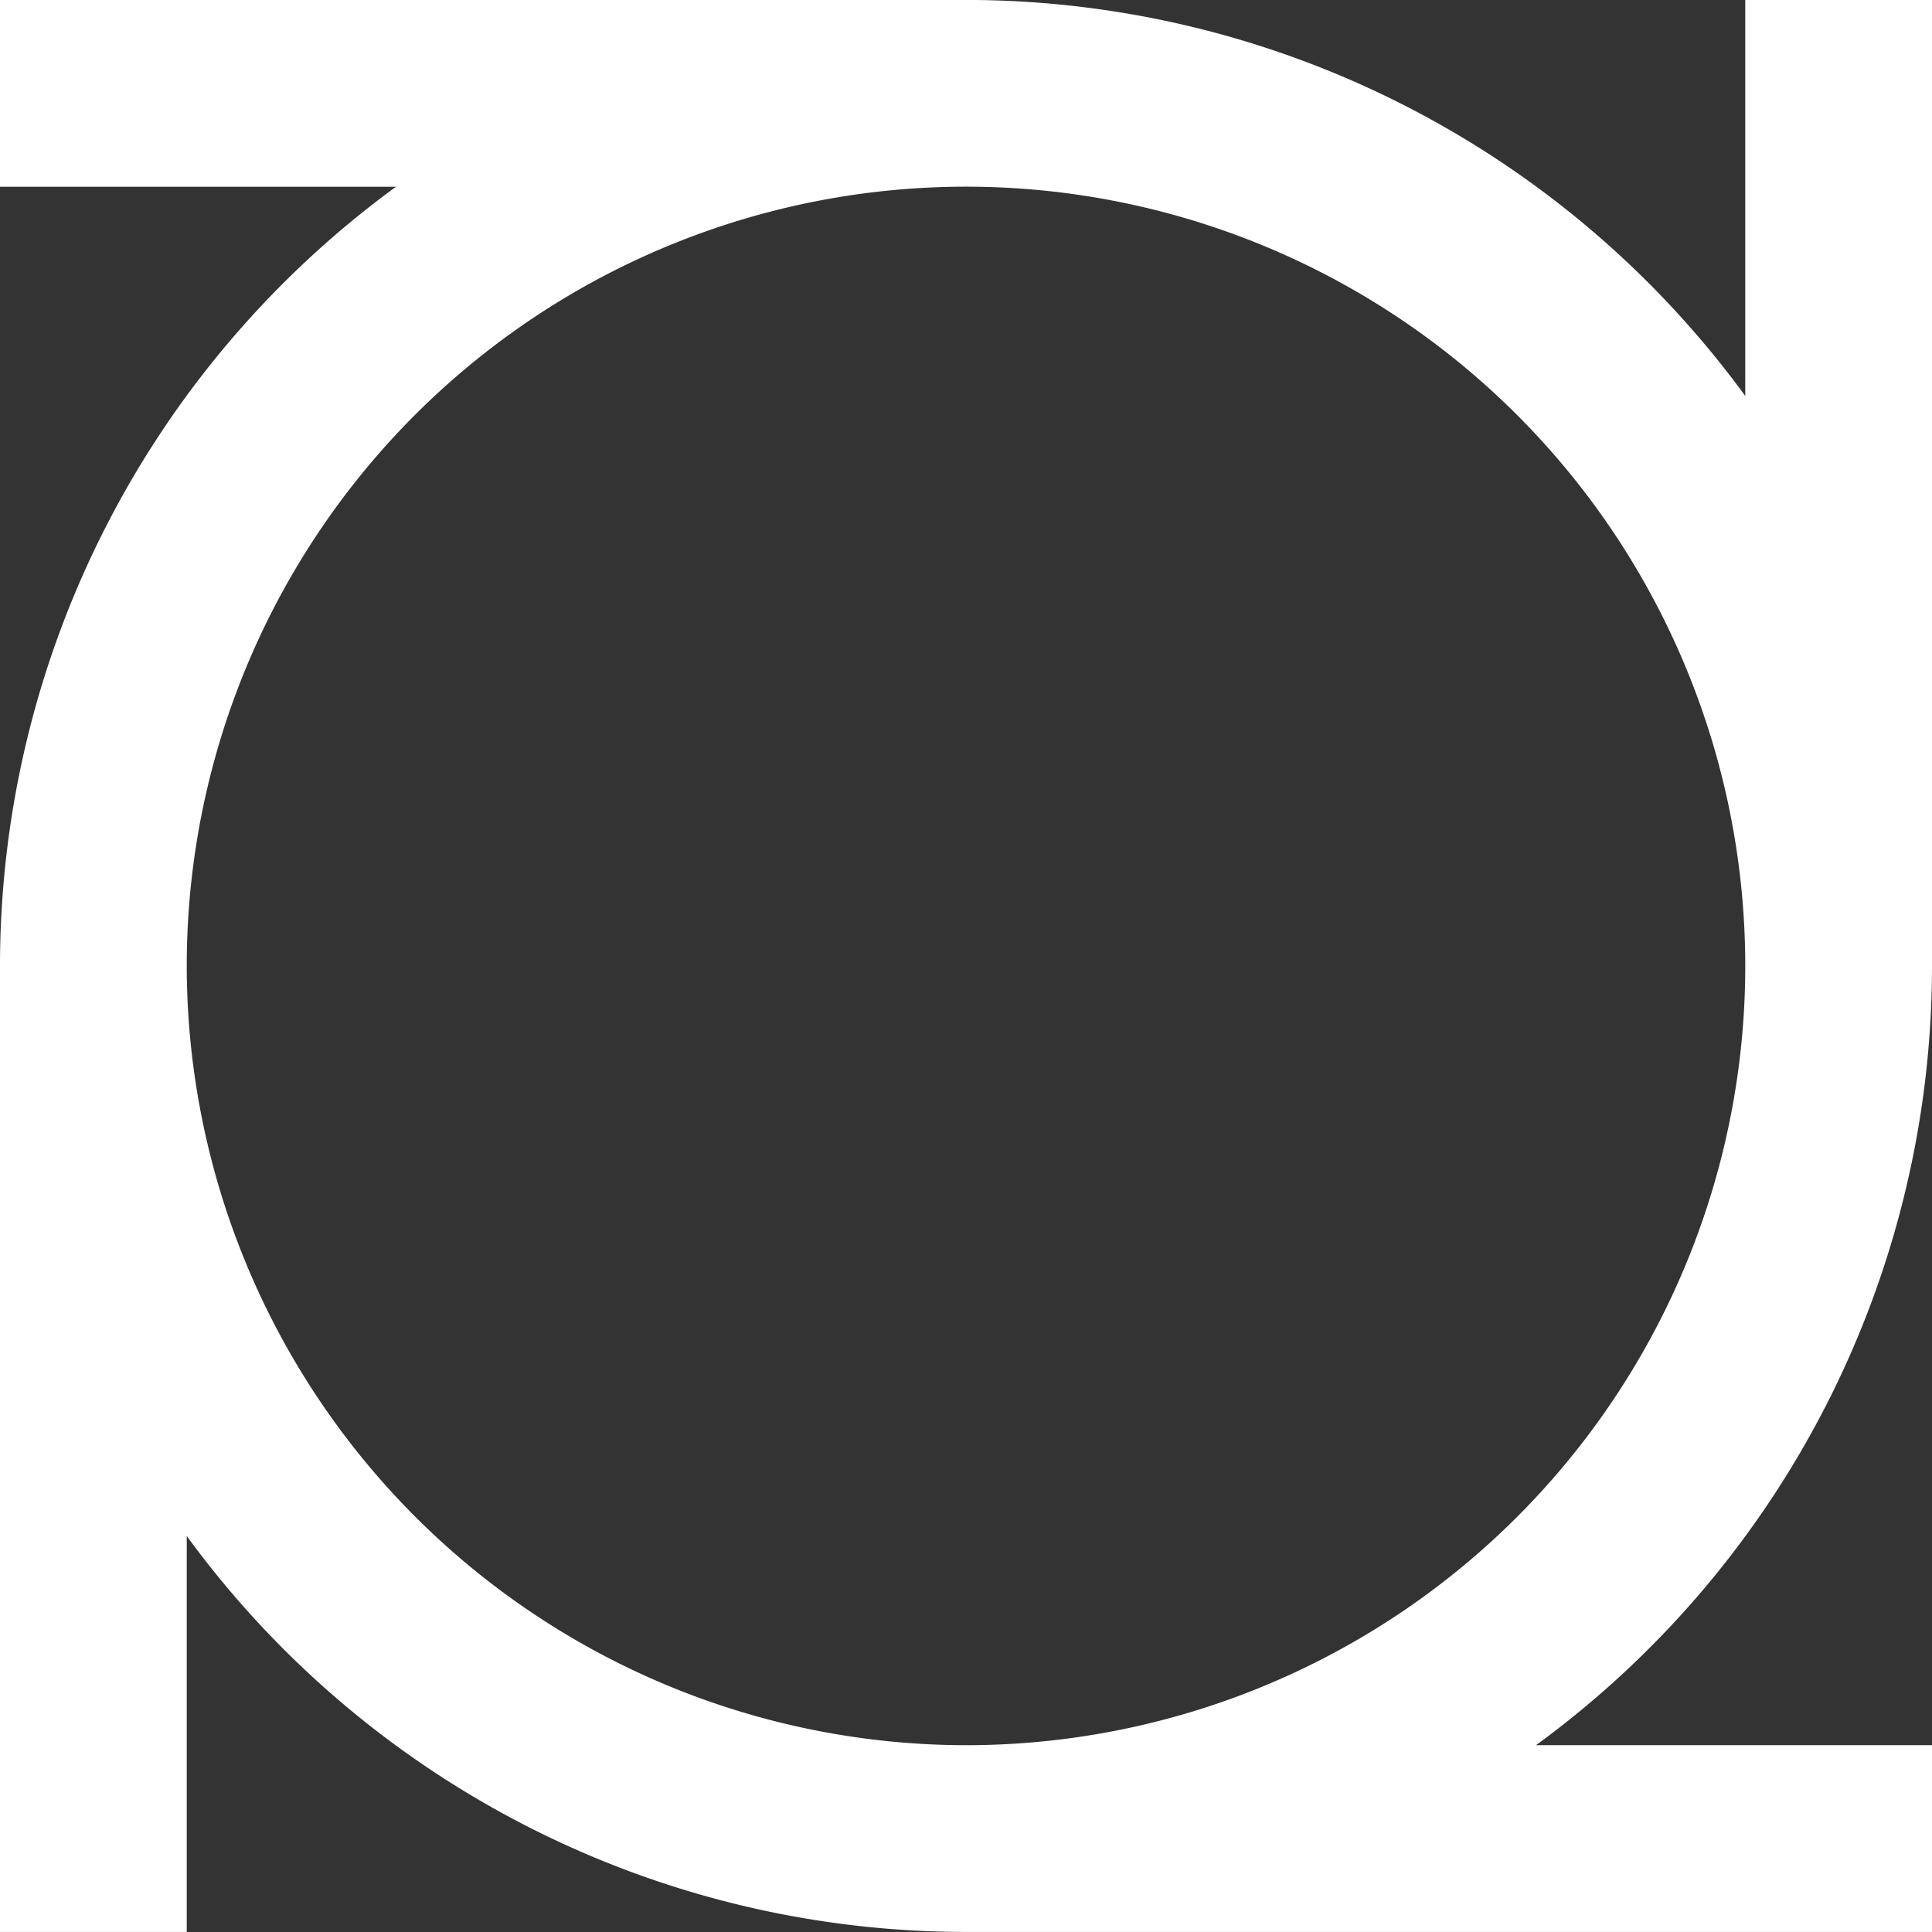 <svg id="Raggruppa_95" data-name="Raggruppa 95" xmlns="http://www.w3.org/2000/svg" xmlns:xlink="http://www.w3.org/1999/xlink" width="35" height="35" viewBox="0 0 35 35">
  <rect x="0" y="0" width="35" height="35" fill="#333333" stroke="none"/>
  <defs>
    <clipPath id="clip-path">
      <rect id="Rettangolo_50" data-name="Rettangolo 50" width="35" height="35" fill="#fff"/>
    </clipPath>
  </defs>
  <g id="Raggruppa_94" data-name="Raggruppa 94" clip-path="url(#clip-path)">
    <path id="Tracciato_57" data-name="Tracciato 57" d="M35,17.5V0H31.617V7.174A17.485,17.485,0,0,0,17.5,0H0V3.384H7.174A17.484,17.484,0,0,0,0,17.5V35H3.383V27.827A17.484,17.484,0,0,0,17.5,35H35V31.617H27.826A17.484,17.484,0,0,0,35,17.5m-31.617,0A14.117,14.117,0,1,1,17.5,31.617,14.133,14.133,0,0,1,3.383,17.5" transform="translate(0 -0.001)" fill="#fff"/>
  </g>
</svg>
